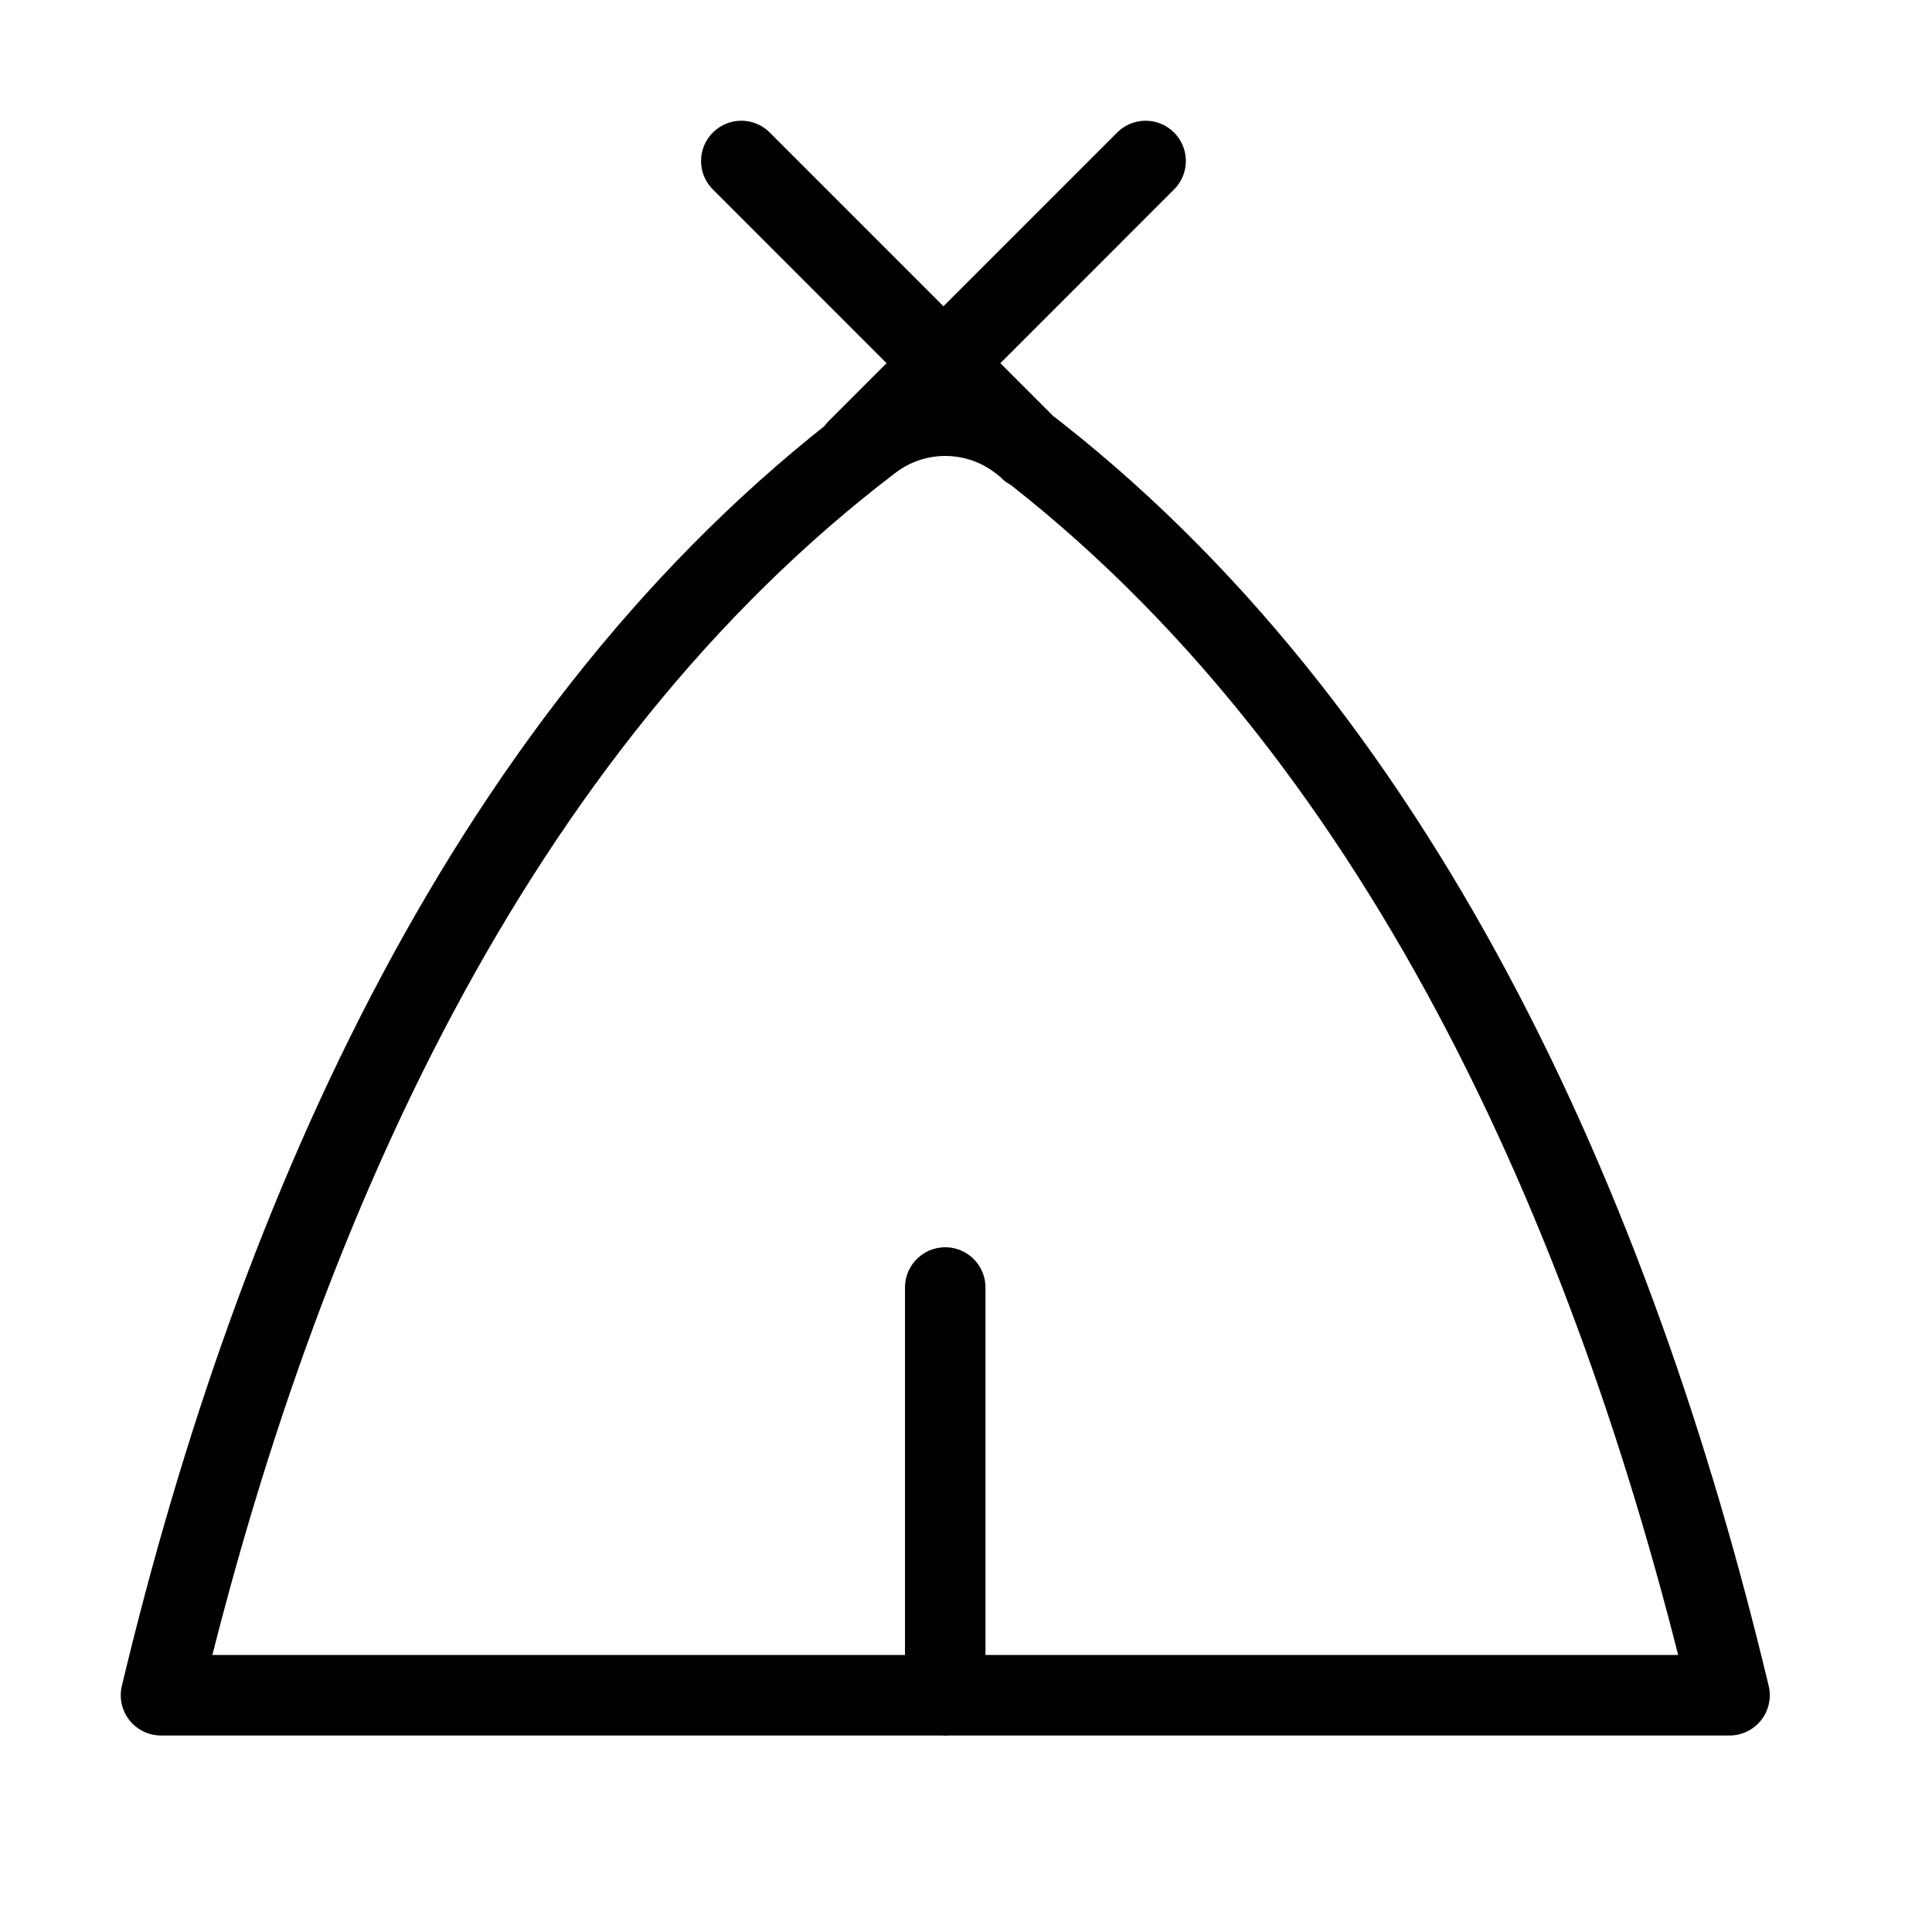 <?xml version="1.0" encoding="UTF-8"?>
<svg xmlns="http://www.w3.org/2000/svg" width="24" height="24" viewBox="0 0 24 24" fill="none">
  <path d="M12.791 5.583L9.209 2M11.742 21.061V15.994M10.649 5.583L14.231 2M11.742 21.059H21.485C20.041 15.017 17.365 9.053 12.663 5.475C12.398 5.273 12.075 5.164 11.742 5.164C11.41 5.164 11.086 5.273 10.822 5.475C6.121 9.051 3.445 15.013 2 21.059H11.742Z" stroke="black" stroke-linecap="round" stroke-linejoin="round"></path>
</svg>
